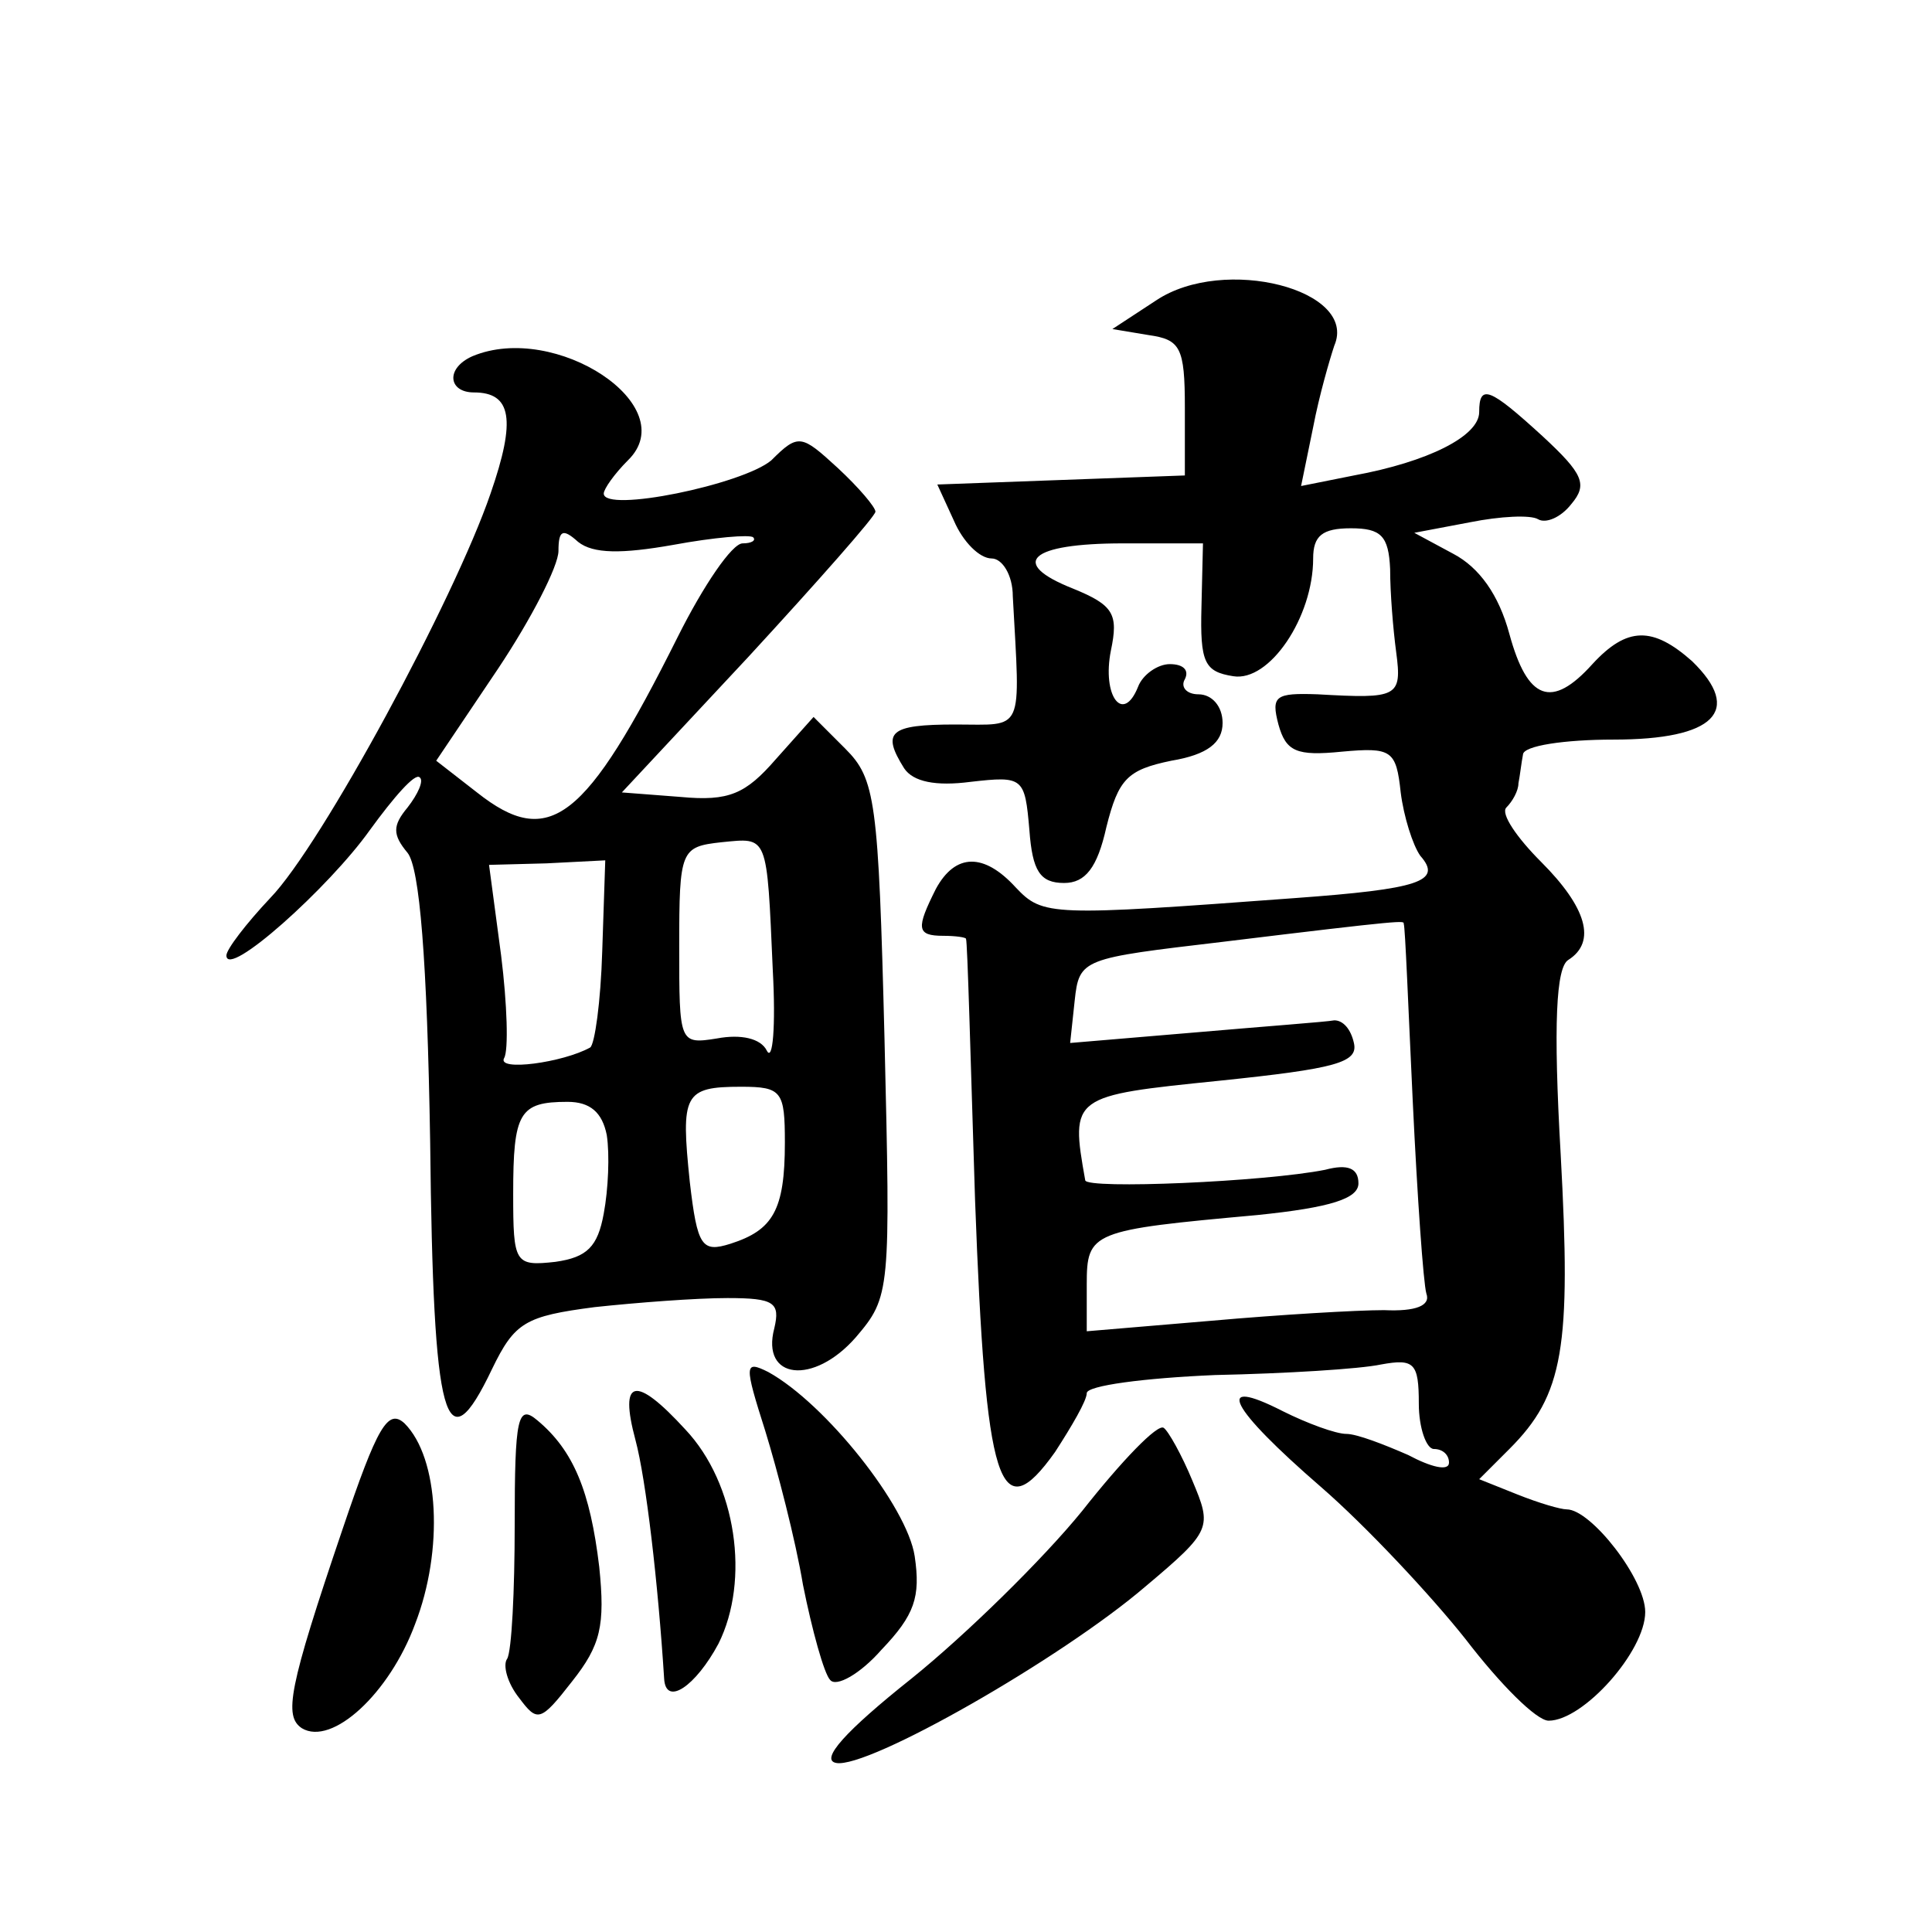 <?xml version="1.0" standalone="no"?>
<!DOCTYPE svg PUBLIC "-//W3C//DTD SVG 20010904//EN"
 "http://www.w3.org/TR/2001/REC-SVG-20010904/DTD/svg10.dtd">
<svg version="1.0" xmlns="http://www.w3.org/2000/svg"
 width="128pt" height="128pt" viewBox="0 0 128 128"
 preserveAspectRatio="xMidYMid meet">
<g transform="translate(0,128) scale(0.1,-0.1)"
fill="#0" stroke="none">
<path d="M766 1081 l-29 -19 24 -4 c21 -3 24 -8 24 -48 l0 -45 -82 -3 -82 -3 11
-24 c6 -14 17 -25 25 -25 7 0 14 -11 14 -25 5 -92 8 -85 -38 -85 -44 0 -49 -5 -34
-29 6 -9 21 -12 44 -9 35 4 36 3 39 -32 2 -27 7 -35 23 -35 14 0 22 10 28 37 8
32 14 38 43 44 24 4 34 12 34 25 0 11 -7 19 -16 19 -8 0 -12 5 -9 10 3 6 -1 10
-10 10 -8 0 -18 -7 -21 -15 -10 -25 -24 -6 -18 24 5 24 2 30 -25 41 -43 17 -29
30 33 30 l53 0 -1 -42 c-1 -37 2 -43 21 -46 24 -4 53 39 53 78 0 15 6 20 25 20
20 0 25 -5 26 -27 0 -16 2 -40 4 -55 4 -30 1 -31 -52 -28 -28 1 -31 -1 -26 -20
5 -18 12 -21 42 -18 33 3 36 1 39 -27 2 -16 8 -35 13 -42 15 -17 -1 -22 -83 -28
-162 -12 -167 -12 -185 7 -21 23 -40 23 -53 -1 -13 -26 -13 -31 5 -31 8 0 15 -1
15 -2 1 -2 3 -79 6 -173 7 -190 16 -219 53 -167 11 17 21 34 21 39 0 5 38 10 85
12 47 1 96 4 110 7 22 4 25 1 25 -26 0 -16 5 -30 10 -30 6 0 10 -4 10 -9 0 -6 -12
-3 -27 5 -16 7 -34 14 -41 14 -7 0 -26 7 -42 15 -47 24 -35 2 25 -50 30 -26 73
-72 96 -101 23 -30 47 -54 55 -54 23 0 64 46 64 72 0 22 -36 68 -52 68 -4 0 -18
4 -33 10 l-25 10 20 20 c36 36 41 67 34 195 -5 87 -3 124 5 129 19 12 12 35 -18
65 -16 16 -27 32 -23 36 4 4 8 11 8 16 1 5 2 14 3 19 0 6 28 10 60 10 67 0 86 19
52 52 -26 23 -43 23 -66 -2 -27 -30 -43 -24 -55 20 -7 26 -20 44 -37 53 l-26 14
37 7 c20 4 40 5 45 2 5 -3 15 1 22 10 11 13 8 20 -19 45 -35 32 -42 35 -42 16 0
-16 -34 -33 -83 -42 l-35 -7 8 39 c4 21 11 45 14 54 16 37 -73 60 -118 30z m164
-413 c1 -2 3 -55 6 -118 3 -63 7 -120 9 -127 3 -8 -7 -12 -28 -11 -18 0 -69 -3
-114 -7 l-83 -7 0 31 c0 35 3 36 113 46 49 5 67 11 67 21 0 10 -7 13 -22 9 -40
-8 -158 -13 -159 -7 -10 56 -9 56 89 66 77 8 92 12 89 25 -2 9 -7 15 -13 15 -5
-1 -46 -4 -92 -8 l-83 -7 3 28 c3 28 5 28 98 39 123 15 120 14 120 12z M313 1044
c-18 -8 -16 -24 1 -24 25 0 28 -18 11 -67 -24 -70 -112 -233 -146 -268 -16 -17
-29 -34 -29 -38 0 -16 68 45 95 83 16 22 30 38 33 35 3 -2 -1 -11 -8 -20 -10 -12
-10 -18 0 -30 8 -10 13 -70 15 -192 2 -187 10 -215 41 -150 15 31 22 35 68 41 28
3 67 6 88 6 31 0 35 -3 31 -20 -9 -34 26 -38 54 -6 23 27 23 30 19 198 -4 158 -6
172 -26 192 l-21 21 -25 -28 c-20 -23 -31 -28 -63 -25 l-39 3 84 90 c46 50 84 93
84 96 0 3 -11 16 -25 29 -24 22 -26 23 -44 5 -19 -16 -111 -35 -111 -22 0 3 7 13
16 22 37 36 -48 92 -103 69z m133 -125 c27 5 51 7 53 5 2 -2 -1 -4 -7 -4 -7 0 -26
-28 -43 -62 -61 -122 -85 -141 -133 -103 l-27 21 41 61 c22 33 40 68 40 78 0 14
3 15 13 6 10 -8 29 -8 63 -2z m66 -282 c2 -37 0 -61 -4 -53 -4 8 -17 11 -33 8 -25
-4 -25 -3 -25 61 0 64 1 66 28 69 31 3 30 6 34 -85z m-113 13 c-1 -34 -5 -62 -8
-64 -18 -10 -62 -16 -57 -7 3 5 2 36 -2 68 l-8 60 38 1 39 2 -2 -60z m121 -127
c0 -45 -8 -58 -36 -67 -19 -6 -22 -2 -27 41 -6 58 -4 63 34 63 27 0 29 -3 29 -37z
m-118 5 c2 -13 1 -36 -2 -52 -4 -22 -11 -29 -32 -32 -27 -3 -28 -1 -28 45 0 54
4 61 36 61 15 0 23 -7 26 -22z M507 332 c8 -26 20 -72 25 -102 6 -30 14 -59 18
-63 4 -5 20 4 34 20 22 23 26 35 22 62 -5 33 -59 101 -97 122 -16 8 -16 5 -2 -39z
M421 326 c7 -26 15 -95 19 -158 1 -19 21 -5 36 23 21 42 12 106 -22 142 -33 36
-44 34 -33 -7z M227 267 c-36 -106 -39 -124 -27 -132 20 -12 58 23 75 69 19 49
16 110 -7 133 -11 10 -18 -2 -41 -70z M341 270 c0 -44 -2 -84 -5 -89 -3 -4 0 -16
8 -26 12 -16 14 -16 35 11 19 24 22 37 18 76 -6 50 -17 77 -41 97 -13 11 -15 2
-15 -69z M717 279 c-26 -32 -77 -82 -113 -111 -44 -35 -61 -54 -50 -56 21 -4 149
69 205 117 44 37 44 39 31 70 -7 17 -16 33 -19 35 -4 3 -28 -22 -54 -55z"/>
</g>
</svg>

